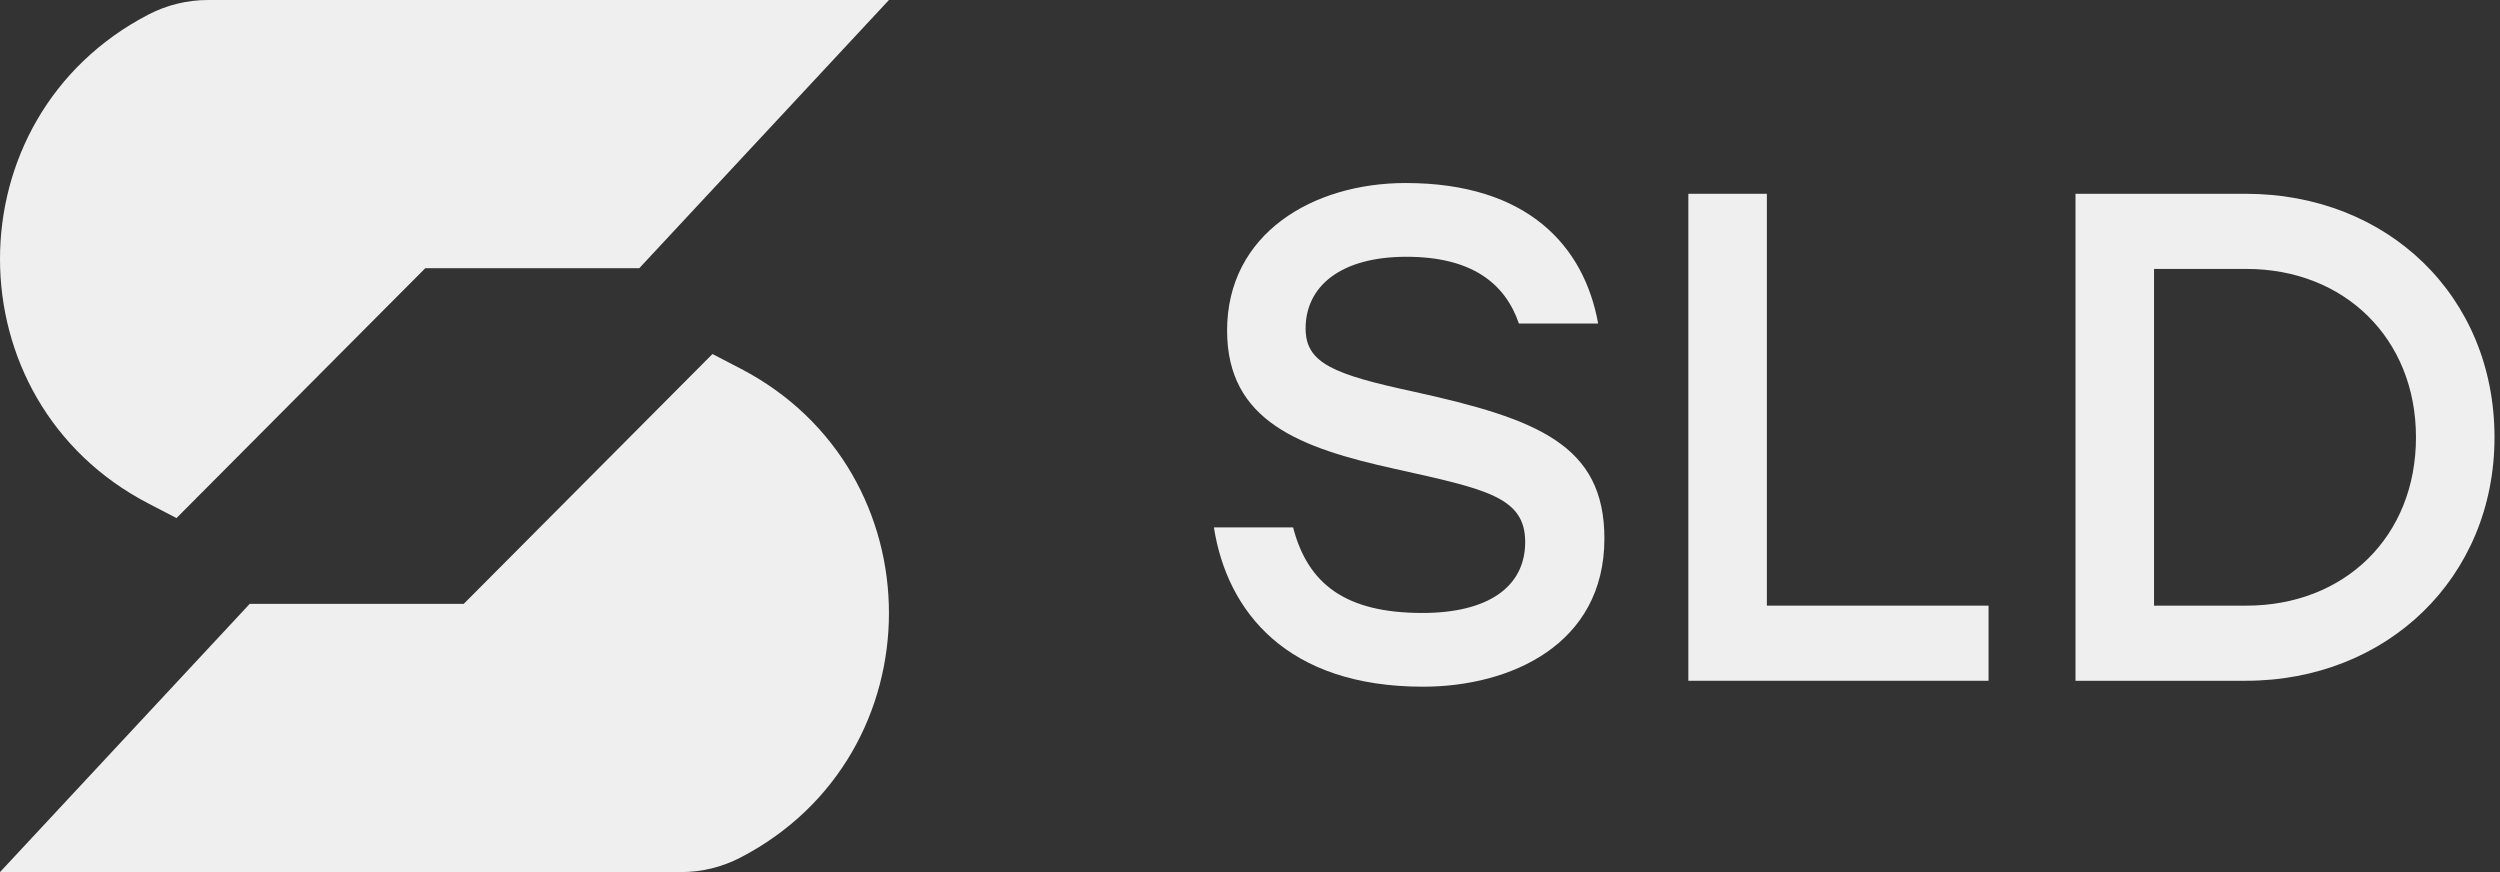 <?xml version="1.0" encoding="UTF-8"?> <svg xmlns="http://www.w3.org/2000/svg" width="172" height="60" viewBox="0 0 172 60" fill="none"><rect x="0" y="0" width="172" height="60" fill="#333333" stroke="none"/><path d="M154.507 13.333C164.259 13.333 171.622 20.369 171.622 30.085C171.622 39.753 164.212 46.837 154.507 46.837H142.794V13.333H154.507ZM154.555 41.668C161.296 41.668 166.219 36.929 166.219 30.085C166.219 23.289 161.296 18.502 154.555 18.502H148.197V41.668H154.555Z" fill="#EFEFEF"></path><path d="M121.561 41.668H136.812V46.837H116.159V13.333H121.561V41.668Z" fill="#EFEFEF"></path><path d="M97.284 26.951C105.745 28.818 110.383 30.589 110.383 37.05C110.383 44.373 103.881 47.245 97.905 47.245C88.535 47.245 84.424 42.076 83.516 36.284H88.965C89.969 40.161 92.551 42.172 97.858 42.172C102.351 42.172 104.933 40.401 104.933 37.289C104.933 34.178 102.208 33.652 95.993 32.264C89.491 30.828 84.424 29.009 84.424 22.739C84.424 16.087 90.304 12.592 96.71 12.592C105.124 12.592 108.996 16.948 109.953 22.261H104.502C103.546 19.485 101.251 17.666 96.758 17.666C92.264 17.666 89.826 19.676 89.826 22.596C89.826 24.989 91.739 25.755 97.284 26.951Z" fill="#EFEFEF"></path><path d="M61.16 1.63039e-05L14.309 0C12.885 0 11.483 0.342 10.219 0.998C-3.406 8.066 -3.406 27.577 10.219 34.645L12.142 35.643L29.257 18.454H43.98L61.16 1.63039e-05Z" fill="#EFEFEF"></path><path d="M6.05799e-05 60H46.851C48.275 60 49.677 59.658 50.941 59.002C64.566 51.934 64.566 32.423 50.941 25.355L49.017 24.357L31.903 41.547H17.18L6.05799e-05 60Z" fill="#EFEFEF"></path></svg> 